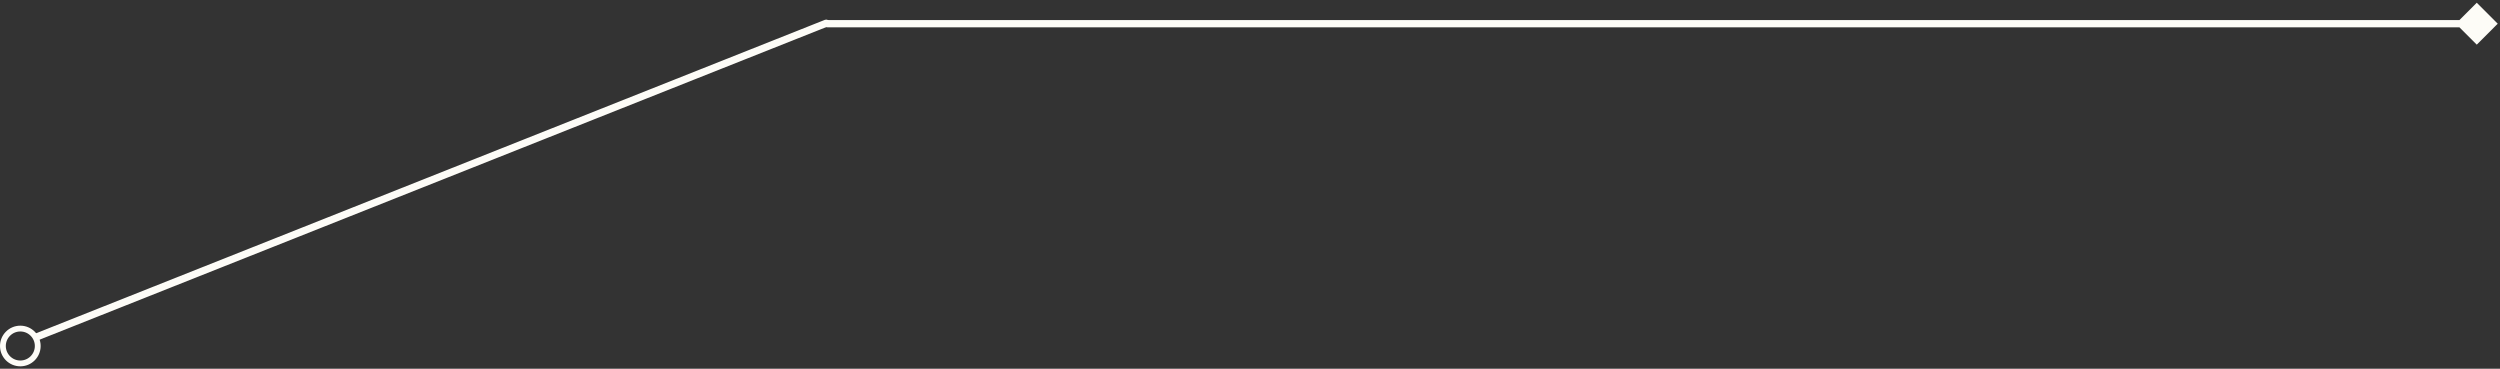 <?xml version="1.0" encoding="UTF-8"?> <svg xmlns="http://www.w3.org/2000/svg" width="861" height="127" viewBox="0 0 861 127" fill="none"><rect x="0" y="0" width="861" height="127" fill="#333333" stroke="none"/><circle cx="7" cy="7" r="6" transform="matrix(-1 0 0 1 14 112.162)" stroke="#FDFCF7" stroke-width="2"></circle><path d="M860.217 8.162L853 15.379L845.783 8.162L853 0.945L860.217 8.162ZM285 9.412C284.31 9.412 283.75 8.852 283.75 8.162C283.75 7.471 284.31 6.912 285 6.912V9.412ZM853 9.412H285V6.912H853V9.412Z" fill="#FDFCF7"></path><path d="M284.077 6.838C284.718 6.583 285.445 6.897 285.7 7.538C285.955 8.18 285.641 8.907 285 9.162L284.077 6.838ZM285 9.162L12.68 117.36L11.757 115.037L284.077 6.838L285 9.162Z" fill="#FDFCF7"></path></svg> 